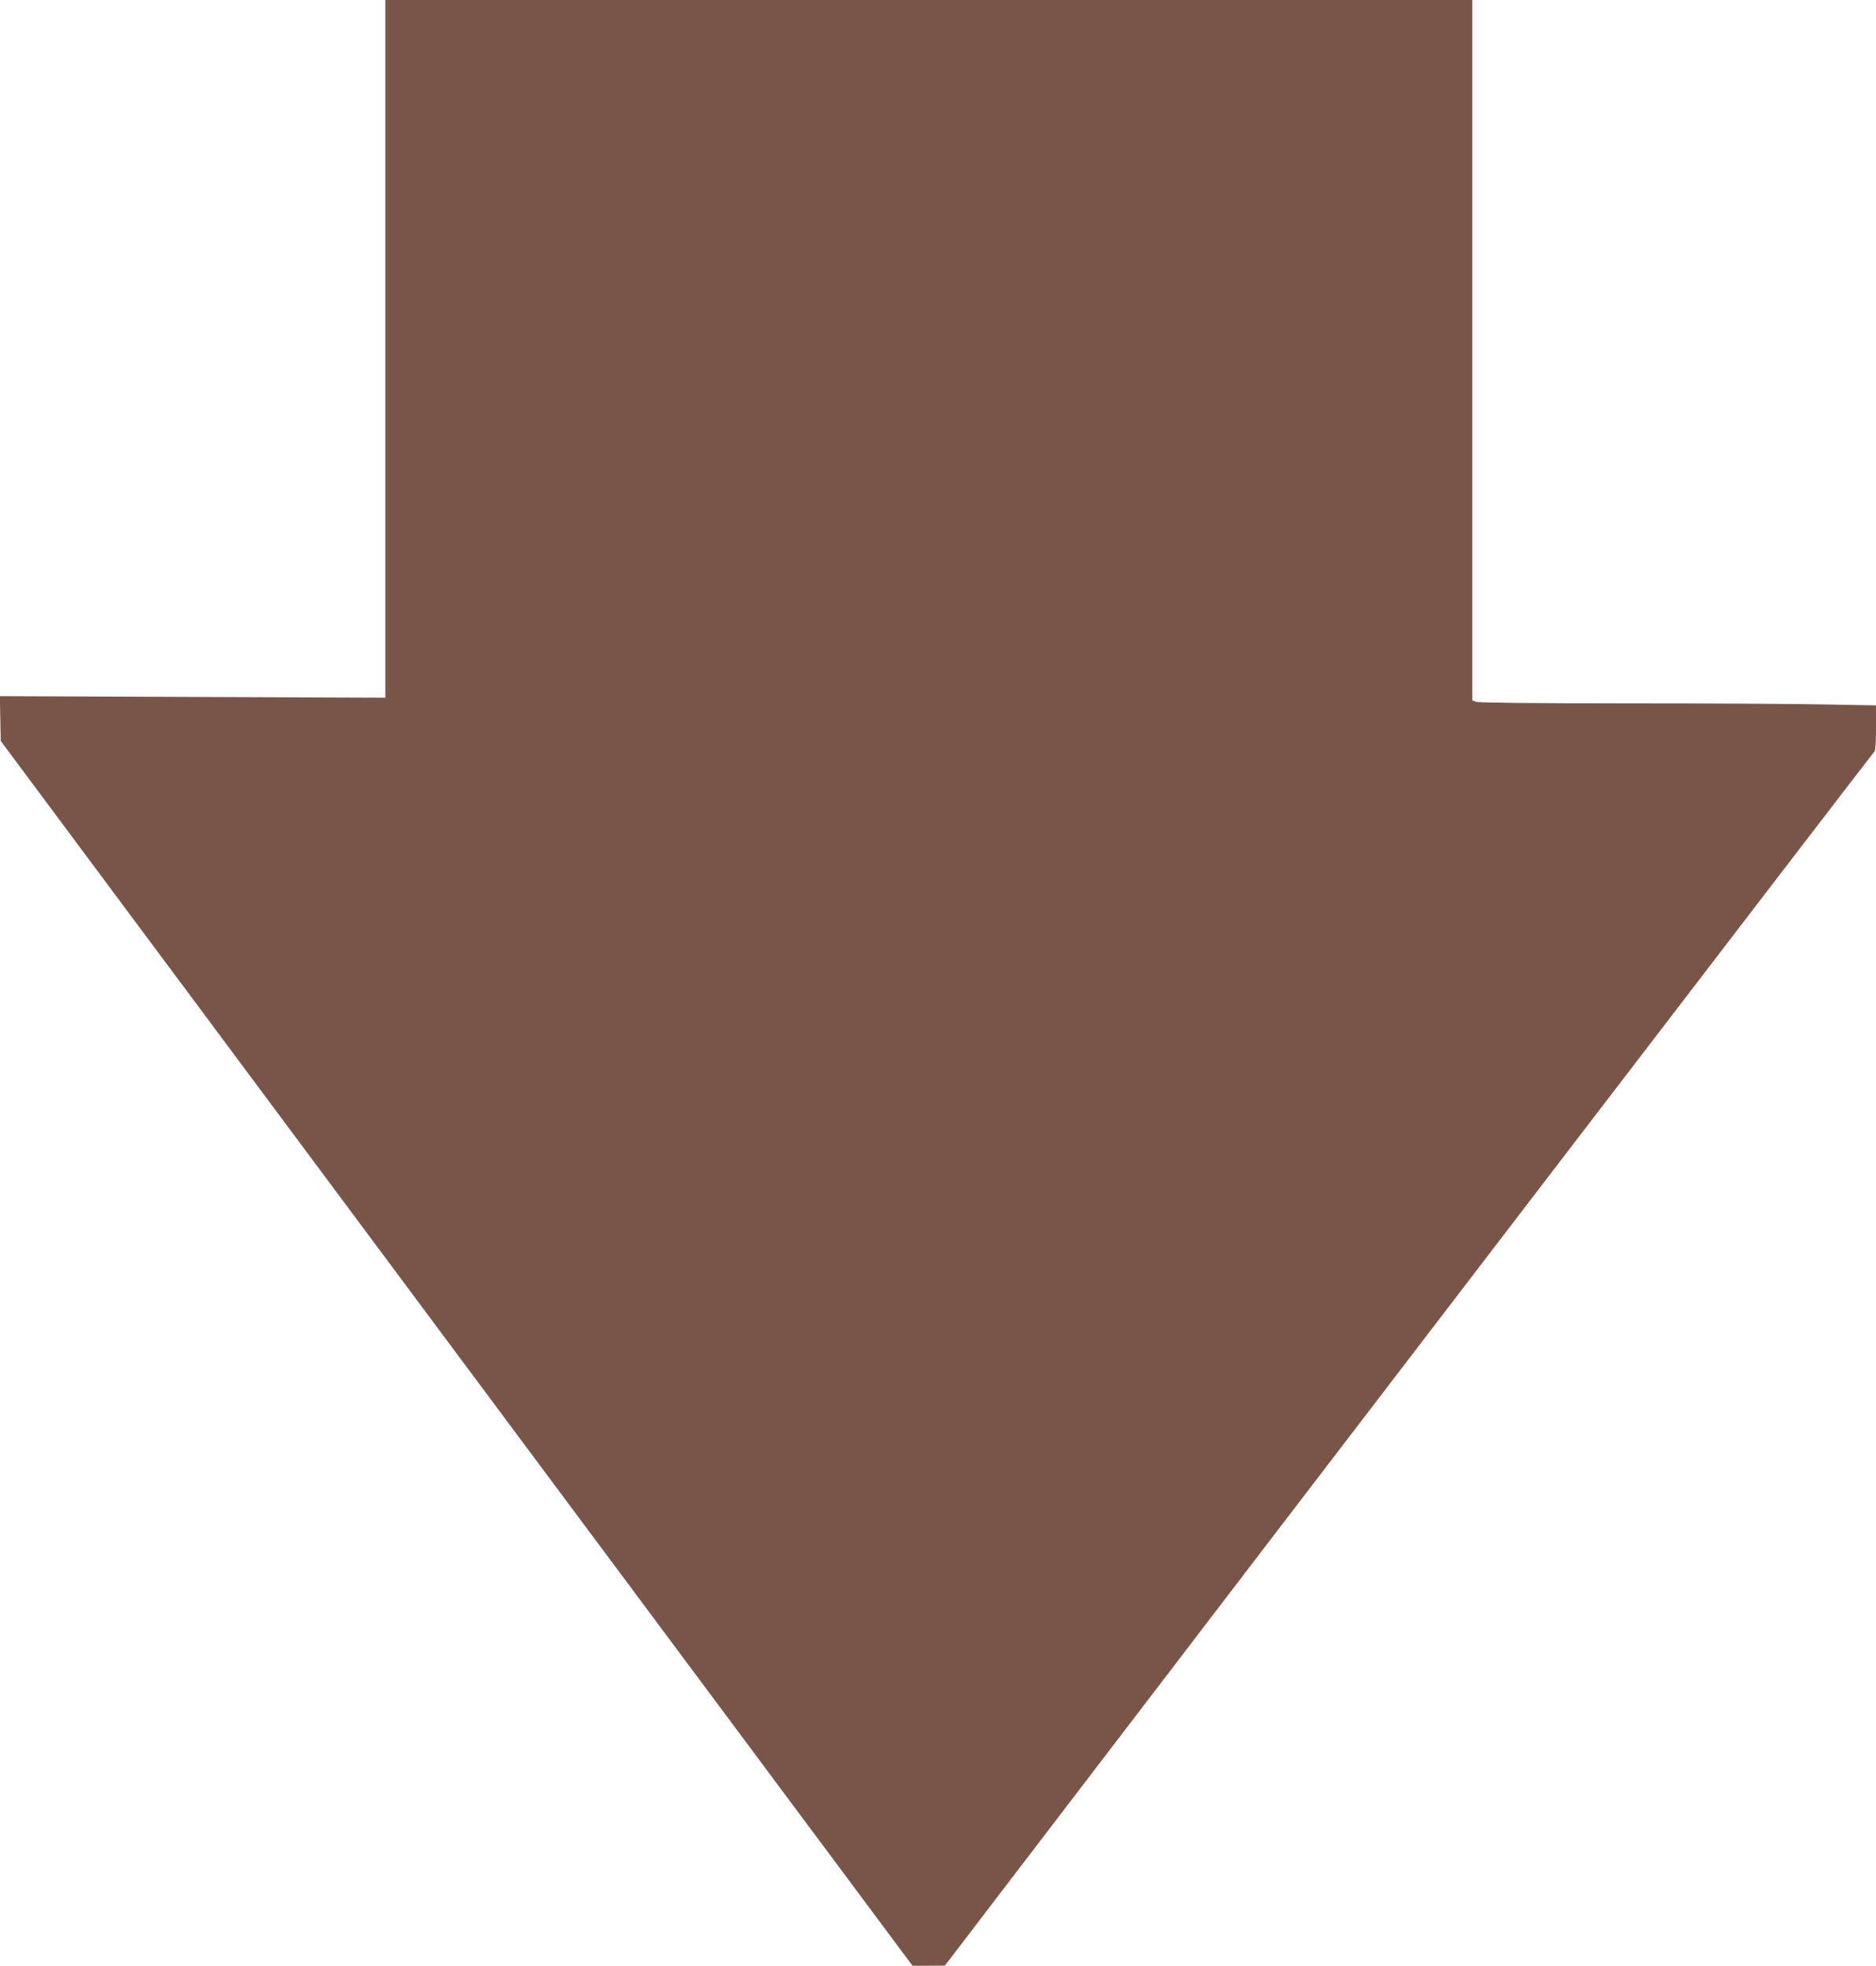 <?xml version="1.0" standalone="no"?>
<!DOCTYPE svg PUBLIC "-//W3C//DTD SVG 20010904//EN"
 "http://www.w3.org/TR/2001/REC-SVG-20010904/DTD/svg10.dtd">
<svg version="1.0" xmlns="http://www.w3.org/2000/svg"
 width="1222pt" height="1280pt" viewBox="0 0 1222 1280"
 preserveAspectRatio="xMidYMid meet">
<g transform="translate(0,1280) scale(0.1,-0.1)"
fill="#795548" stroke="none">
<path d="M2510 10529 l0 -2272 -1255 5 -1256 5 3 -146 3 -146 2969 -3988 2970
-3987 105 0 106 1 441 577 c1844 2414 5609 7328 5615 7330 5 2 9 70 9 151 l0
148 -337 6 c-186 4 -766 7 -1290 7 -594 0 -961 4 -977 10 l-26 10 0 2280 0
2280 -3540 0 -3540 0 0 -2271z"/>
</g>
</svg>
